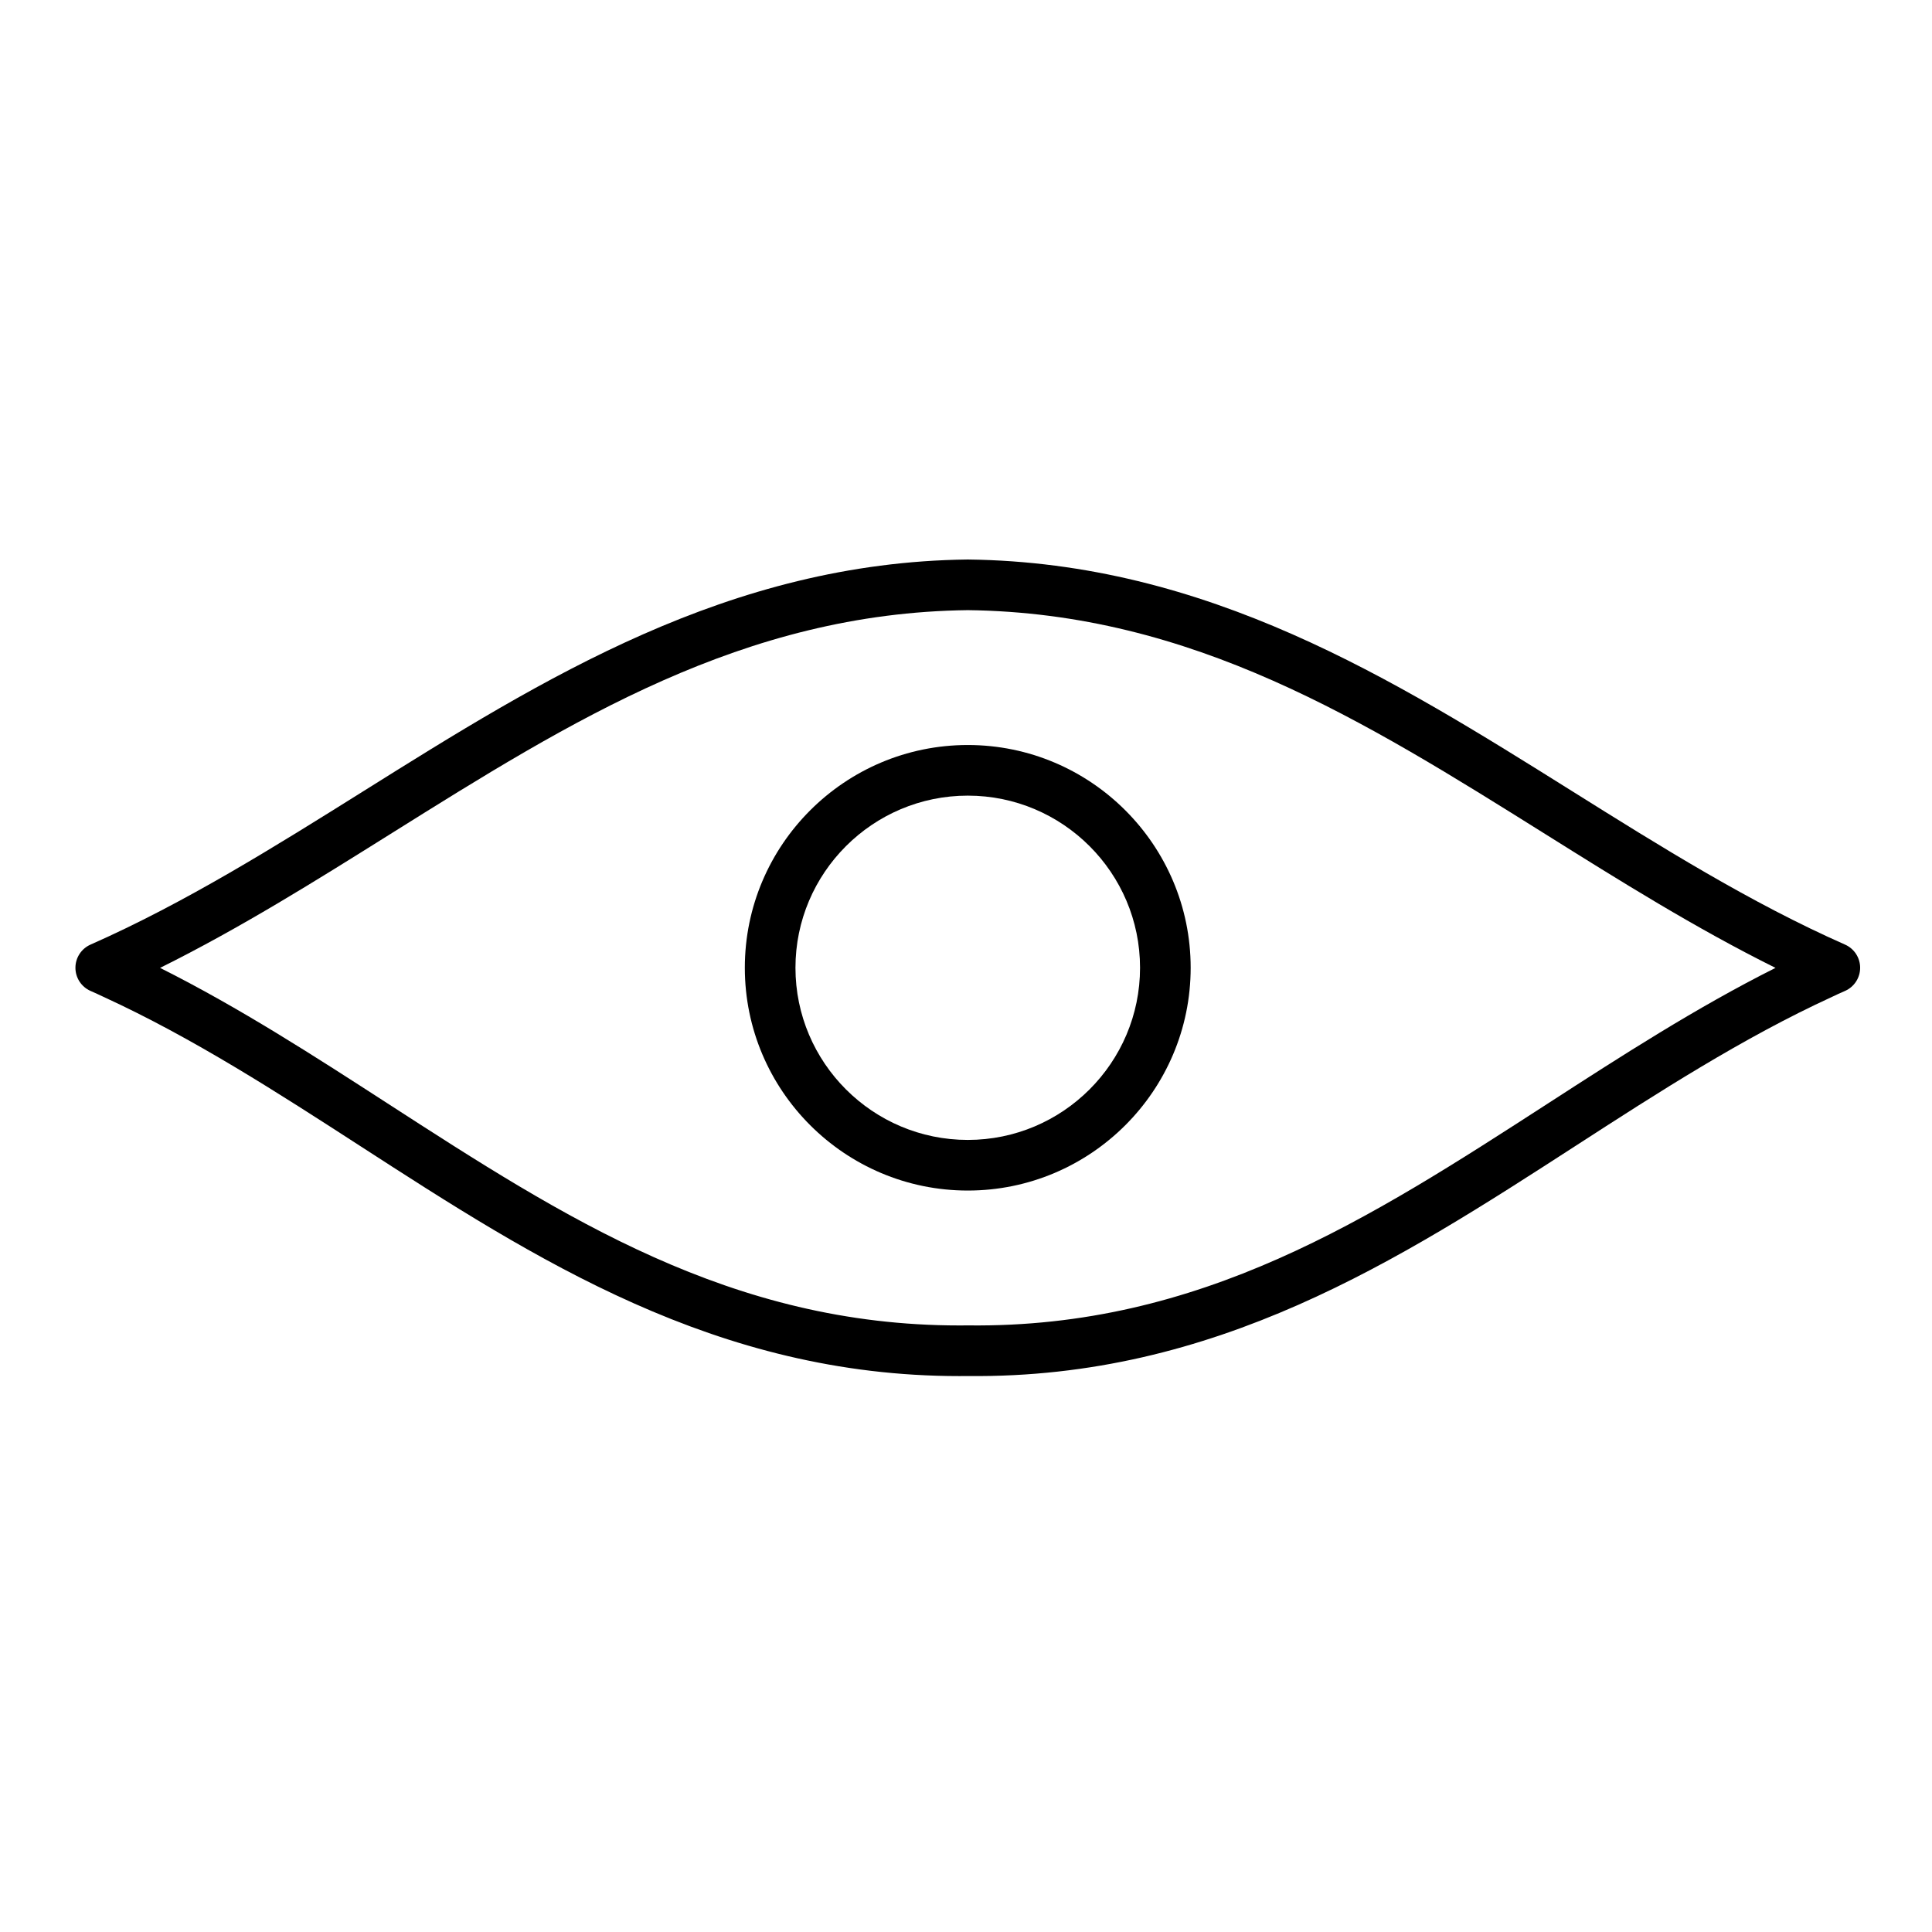 <?xml version="1.0" ?>
<!DOCTYPE svg  PUBLIC '-//W3C//DTD SVG 1.1//EN'  'http://www.w3.org/Graphics/SVG/1.1/DTD/svg11.dtd'>
<svg fill="#000000" width="800px" height="800px" viewBox="0 0 512 512" version="1.1" xml:space="preserve" xmlns="http://www.w3.org/2000/svg" xmlns:xlink="http://www.w3.org/1999/xlink">
<g id="_x37_09_-_eye__x2C__camera_x2C___protection__x2C_">
<g>
<g>
<path d="M254.249,364.676c-64.499,0.001-112.437-30.997-158.799-60.974c-21.762-14.071-44.265-28.621-67.979-39.505     c-0.042-0.019-0.083-0.038-0.125-0.059c-1.005-0.486-2.016-0.936-3.022-1.385l-0.36-0.16c-2.422-1.081-3.979-3.487-3.974-6.14     s1.573-5.052,3.999-6.123c25.097-11.08,49.1-26.115,72.313-40.656c47.593-29.812,96.806-60.639,160.091-61.396     c0.053,0,0.107,0,0.16,0c63.286,0.758,112.499,31.585,160.092,61.396c23.213,14.541,47.216,29.576,72.313,40.656     c2.434,1.074,4.003,3.485,3.999,6.146c-0.003,2.66-1.578,5.067-4.015,6.136c-1.206,0.528-2.286,1.006-3.294,1.504     c-0.057,0.027-0.114,0.055-0.172,0.081c-23.711,10.883-46.214,25.431-67.977,39.501c-46.897,30.32-95.381,61.673-161.026,60.966     c-0.735,0.008-1.48,0.012-2.21,0.012C254.261,364.676,254.253,364.676,254.249,364.676z M42.42,256.498     c21.086,10.572,40.987,23.44,60.314,35.937c46.784,30.25,90.98,58.824,151.514,58.824c0.708,0.016,1.434-0.004,2.15-0.012     c0.051,0,0.101,0,0.151,0c61.614,0.717,106.324-28.208,153.667-58.816c19.327-12.495,39.228-25.361,60.313-35.933     c-21.182-10.507-41.37-23.153-61.005-35.453c-48.121-30.143-93.569-58.614-153.05-59.35     c-59.479,0.735-104.928,29.207-153.049,59.35C83.791,233.345,63.602,245.991,42.42,256.498z"/>
</g>
<g>
<path d="M256.475,315.507c-32.581,0-59.087-26.484-59.087-59.039c0-32.551,26.506-59.033,59.087-59.033     c32.568,0,59.064,26.482,59.064,59.033C315.539,289.022,289.043,315.507,256.475,315.507z M256.475,210.851     c-25.183,0-45.67,20.464-45.67,45.617c0,25.156,20.488,45.623,45.67,45.623c25.17,0,45.648-20.467,45.648-45.623     C302.123,231.314,281.645,210.851,256.475,210.851z"/>
</g>
</g>
</g>
<g id="Layer_1"/>
</svg>